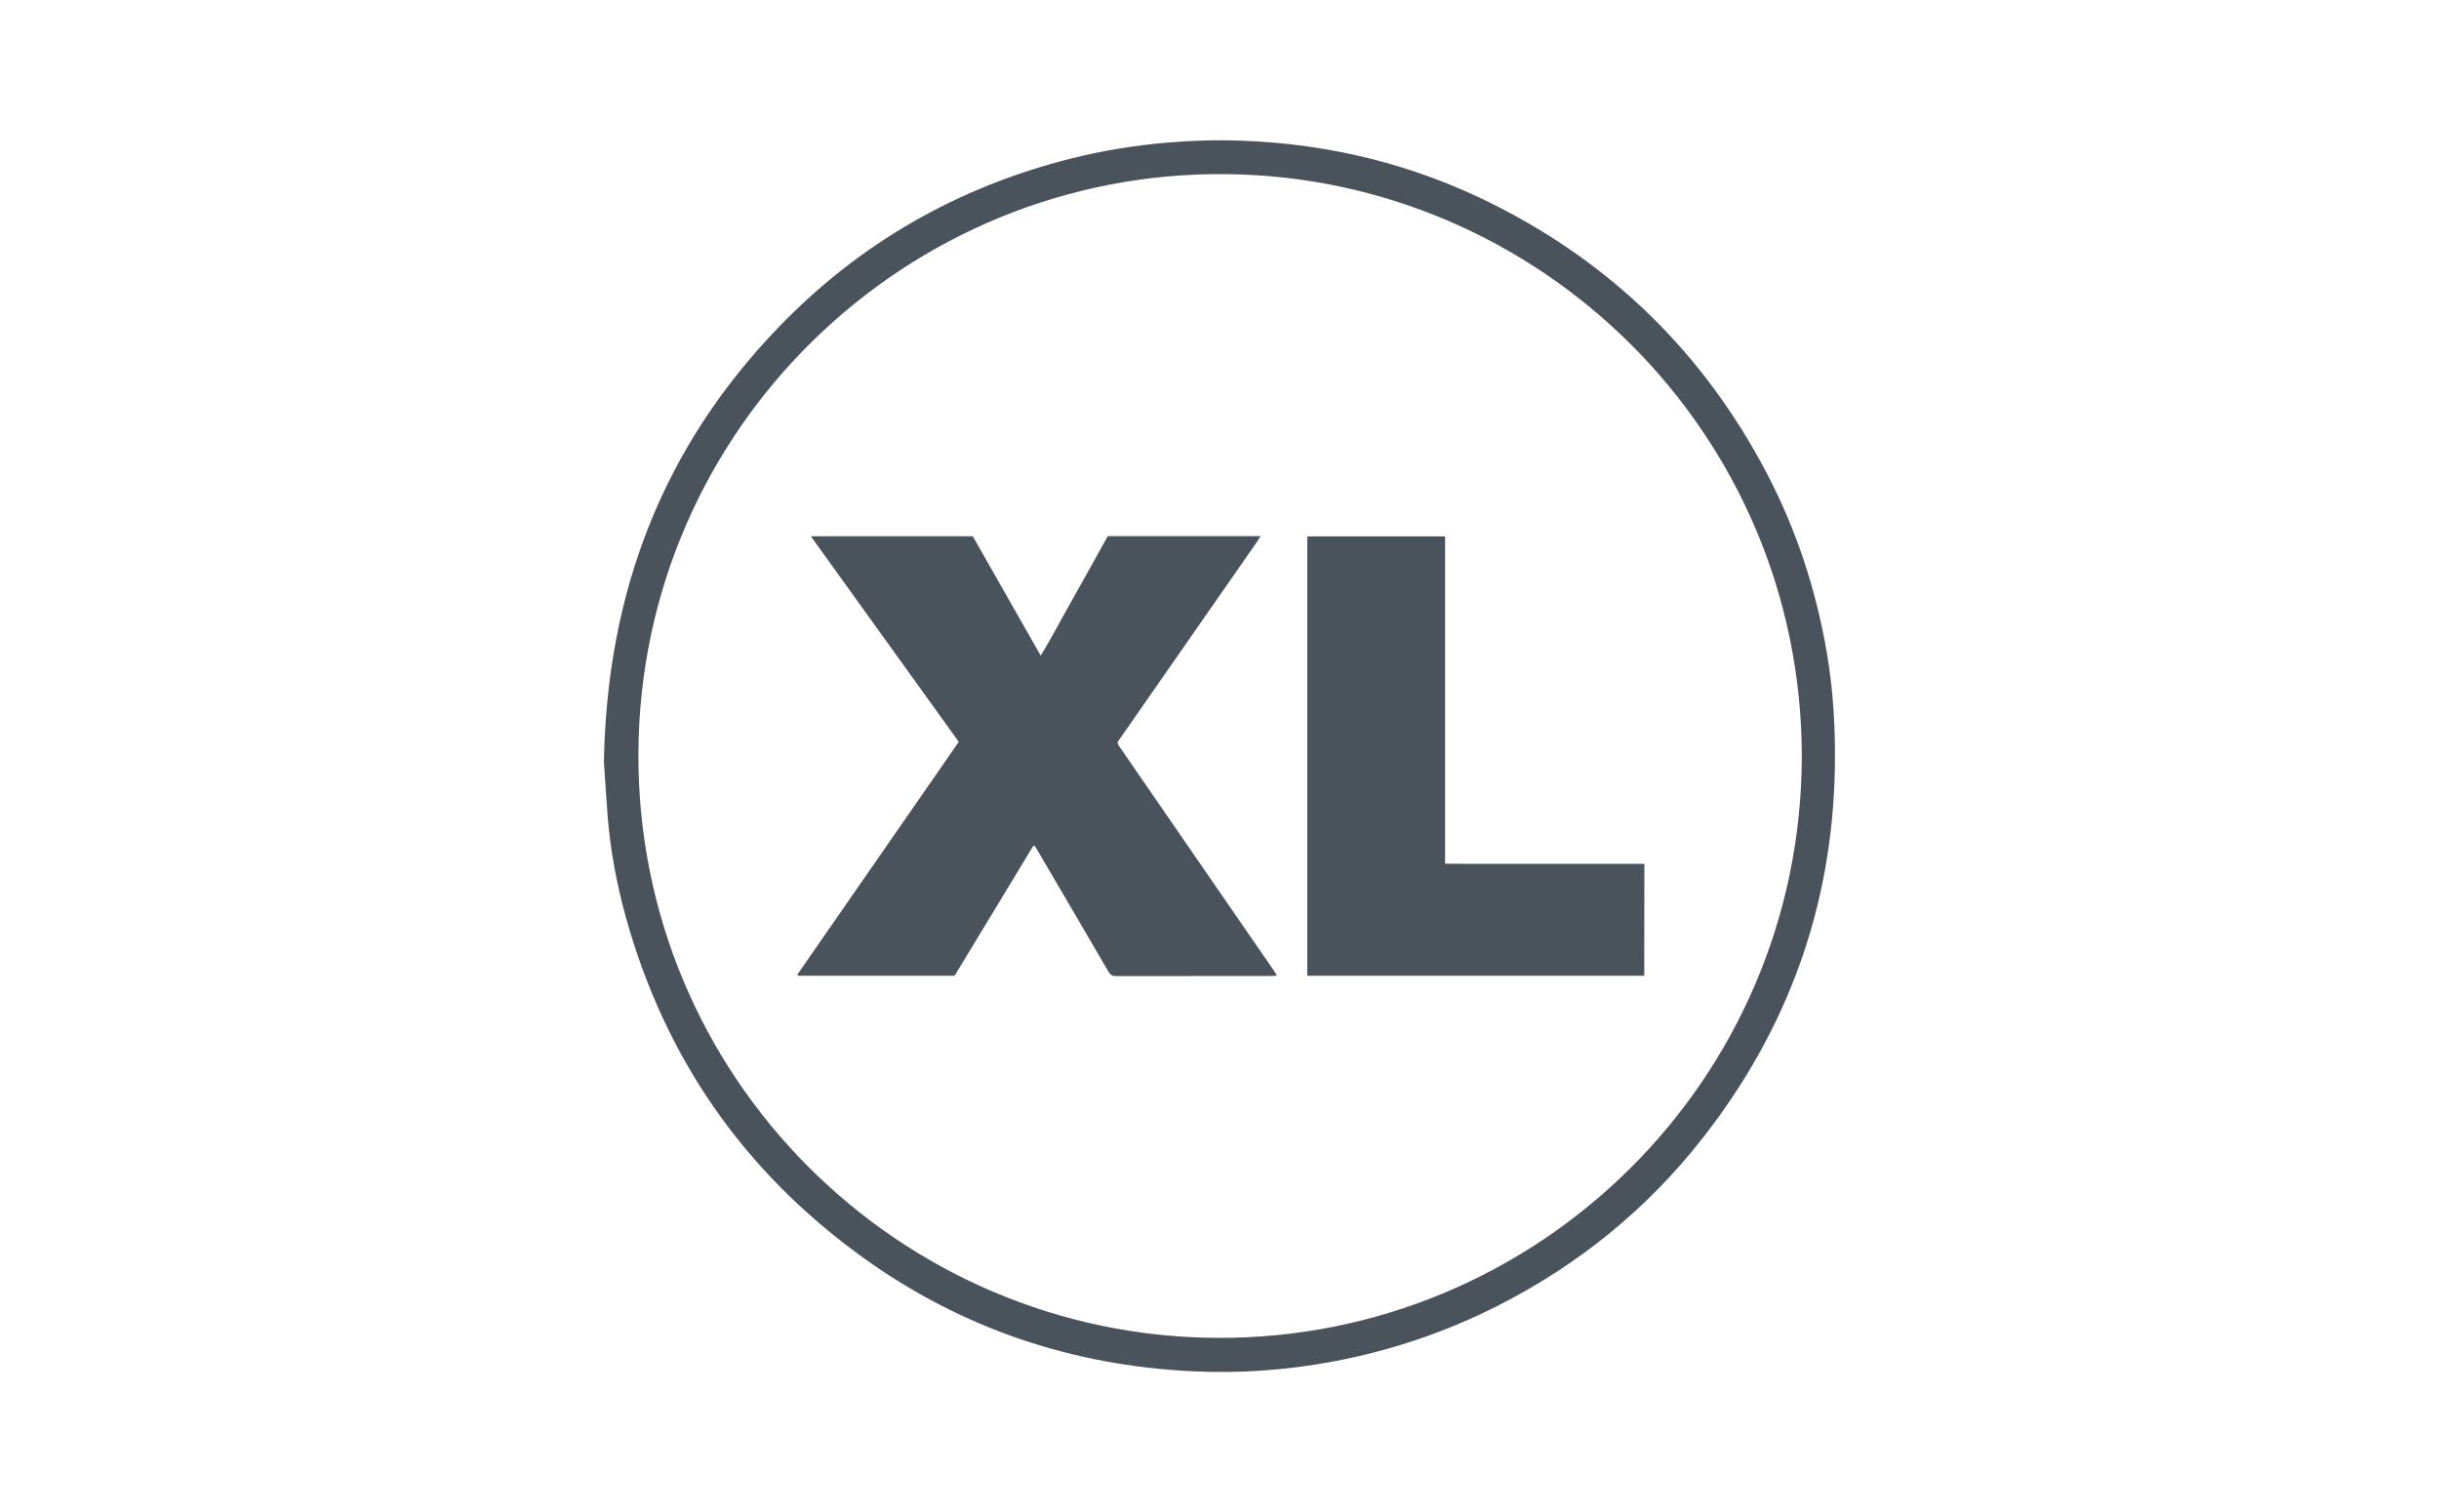 <?xml version="1.0" encoding="UTF-8"?> <svg xmlns="http://www.w3.org/2000/svg" xmlns:xlink="http://www.w3.org/1999/xlink" version="1.1" id="katman_1" x="0px" y="0px" viewBox="0 0 200 124" style="enable-background:new 0 0 200 124;" xml:space="preserve"> <g id="_x39_1S1EX.tif_00000032646596113049436080000015709136674449849239_"> <g> <path style="fill:#4A535C;" d="M49.52,62.46c0.26-14.04,4.9-25.85,14.35-35.65c6.65-6.89,14.67-11.47,23.96-13.81 c2.58-0.65,5.19-1.07,7.84-1.3c2.07-0.18,4.14-0.24,6.21-0.16c7.22,0.27,14.09,1.96,20.56,5.21c9.82,4.93,17.3,12.28,22.41,22.01 c2.45,4.66,4.07,9.61,4.96,14.81c0.53,3.11,0.7,6.24,0.65,9.39c-0.19,11.36-3.87,21.48-10.86,30.4 c-4.58,5.85-10.24,10.42-16.87,13.77c-4.26,2.15-8.73,3.65-13.42,4.53c-3.81,0.71-7.66,0.99-11.53,0.8 c-9.91-0.48-18.97-3.53-27.03-9.34c-9.74-7.02-16.23-16.35-19.44-27.94c-0.74-2.68-1.25-5.41-1.48-8.19 C49.7,65.32,49.61,63.66,49.52,62.46z M147.75,62.03c-0.03-26.56-21.48-47.48-47.18-47.75C74.28,14,52.49,35.19,52.35,61.73 c-0.14,26.62,21.42,47.89,47.5,47.99C125.98,109.83,147.7,88.69,147.75,62.03z"></path> <path style="fill:#4A535C;" d="M66.49,43.98c4.48,0,8.86,0,13.28,0c1.84,3.23,3.68,6.47,5.57,9.79c0.69-1.13,1.27-2.22,1.87-3.3 c0.61-1.08,1.21-2.17,1.82-3.25c0.6-1.08,1.21-2.16,1.81-3.25c4.16,0,8.3,0,12.53,0c-0.13,0.2-0.22,0.35-0.32,0.5 c-3.49,5.01-6.98,10.03-10.47,15.04c-0.22,0.31-0.43,0.62-0.65,0.93c-0.38,0.56-0.39,0.42-0.01,0.97 c1.68,2.45,3.37,4.89,5.05,7.33c2.49,3.61,4.98,7.21,7.46,10.82c0.09,0.13,0.17,0.26,0.28,0.44c-0.16,0.02-0.27,0.04-0.39,0.04 c-4.27,0-8.54,0-12.81,0.01c-0.32,0-0.47-0.12-0.62-0.37c-1.92-3.3-3.85-6.59-5.78-9.88c-0.09-0.15-0.18-0.29-0.25-0.42 c-0.05-0.01-0.07-0.01-0.08-0.01c-0.01,0-0.03,0.01-0.04,0.01c-0.02,0.02-0.05,0.04-0.06,0.07c-2.13,3.52-4.26,7.04-6.4,10.57 c-4.29,0-8.57,0-12.85,0c-0.01-0.01-0.02-0.02-0.02-0.03c-0.01-0.01-0.01-0.03-0.01-0.04c0.01-0.03,0.02-0.06,0.03-0.09 c4.38-6.32,8.77-12.65,13.19-19.02C74.59,55.24,70.57,49.65,66.49,43.98z"></path> <path style="fill:#4A535C;" d="M134.83,80.02c-9.24,0-18.42,0-27.63,0c0-12.01,0-24,0-36.03c3.76,0,7.5,0,11.3,0 c0,8.94,0,17.86,0,26.84c1.13,0.02,2.2,0.01,3.28,0.01c1.08,0,2.17,0,3.25,0c1.08,0,2.17,0,3.25,0c1.08,0,2.17,0,3.25,0 c1.08,0,2.16,0,3.31,0C134.84,73.91,134.83,76.93,134.83,80.02z"></path> </g> </g> </svg> 